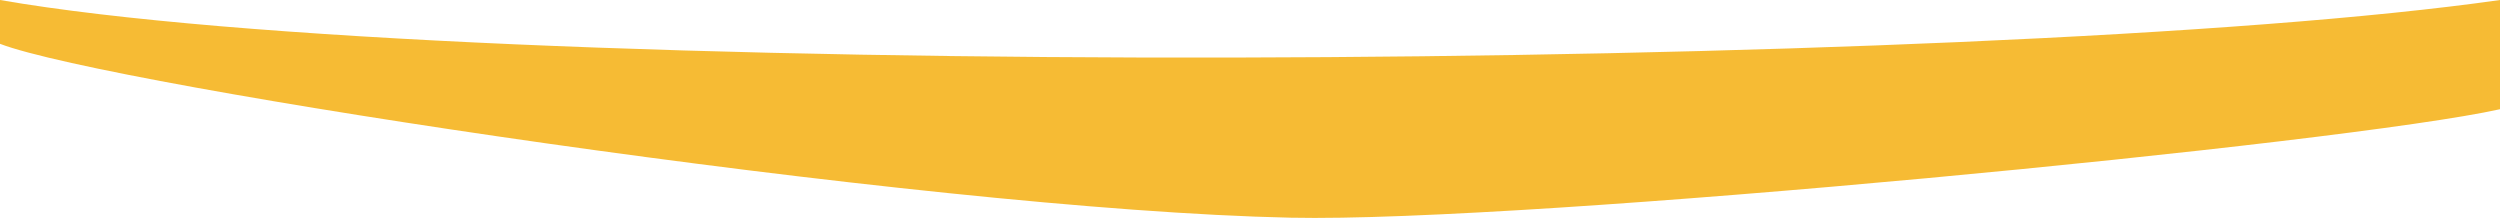 <svg xmlns="http://www.w3.org/2000/svg" xmlns:xlink="http://www.w3.org/1999/xlink" id="Calque_1" x="0px" y="0px" viewBox="0 0 3800 332" style="enable-background:new 0 0 3800 332;" xml:space="preserve"><style type="text/css">	.st0{fill:#F6BB34;}</style><path class="st0" d="M0,0v66.6C165.3,130.2,1399.2,319,1962.1,330.9C2323.3,338.6,3566.2,218,3800,166V0 C3027.9,110.4,705.8,122.9,0,0z"></path></svg>